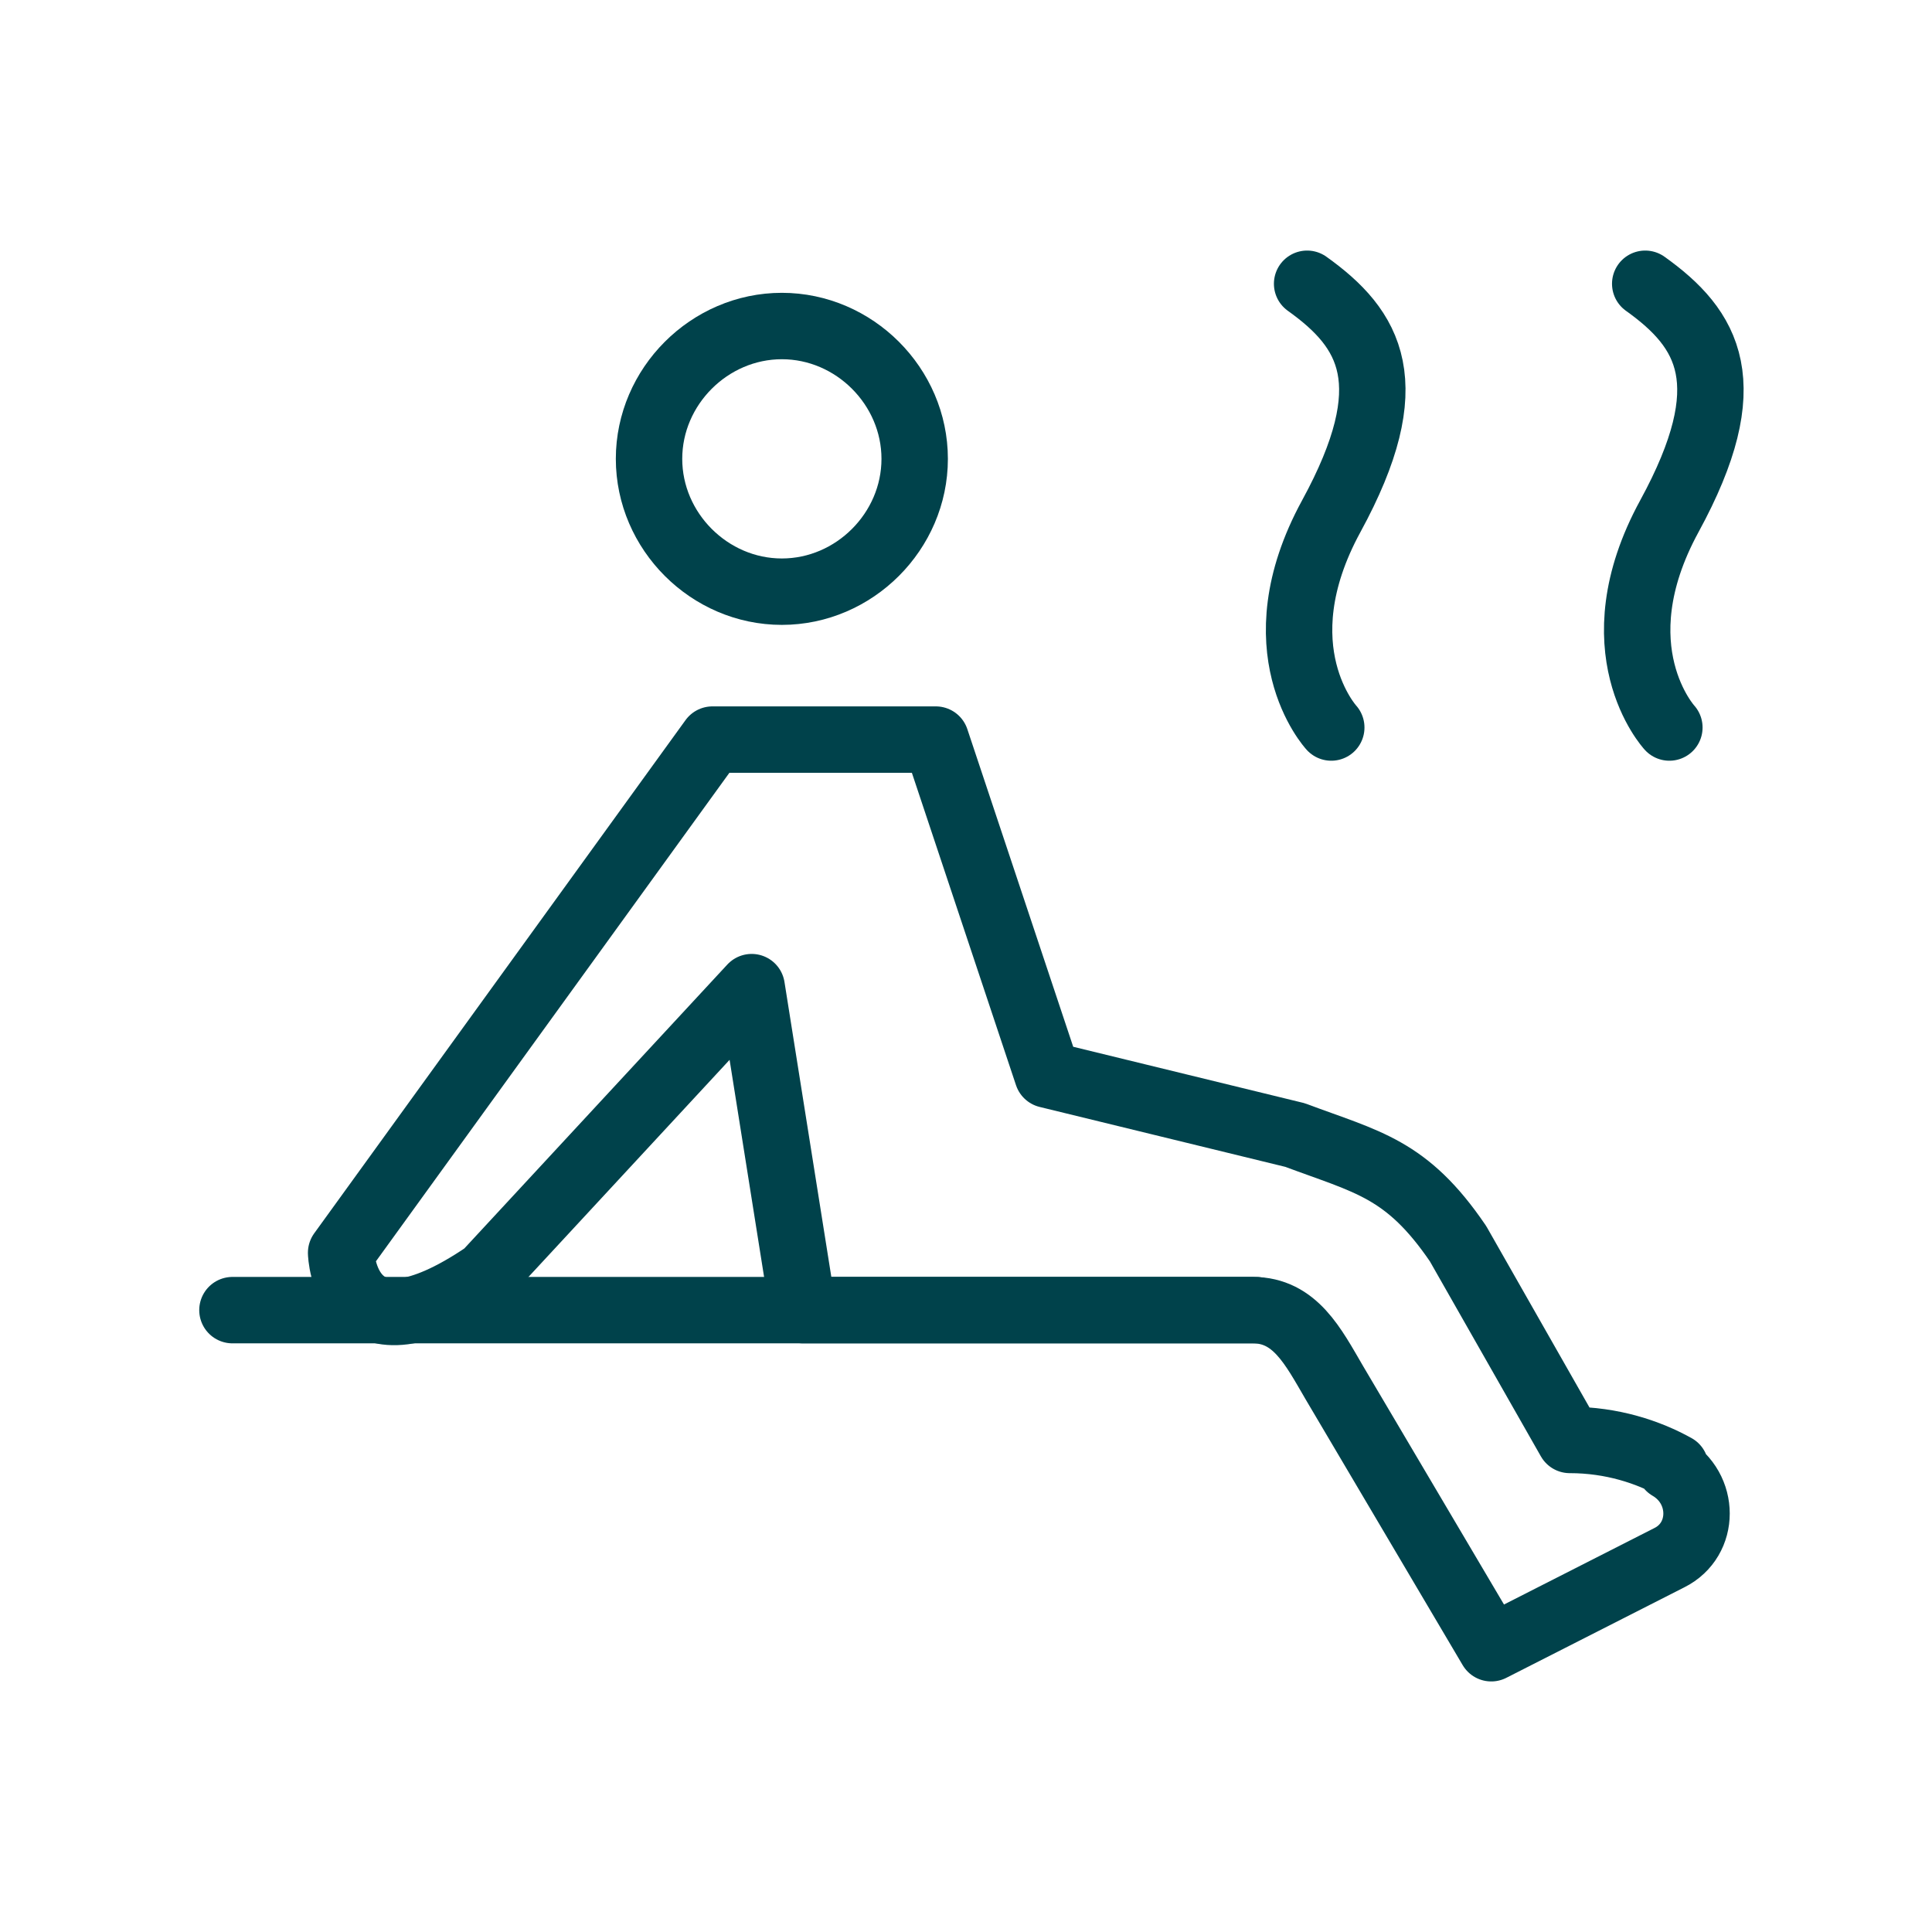 <?xml version="1.0" encoding="UTF-8"?>
<svg id="Laag_1" xmlns="http://www.w3.org/2000/svg" version="1.1" viewBox="0 0 64 64">
  <!-- Generator: Adobe Illustrator 29.4.0, SVG Export Plug-In . SVG Version: 2.1.0 Build 152)  -->
  <defs>
    <style>
      .st0 {
        fill: none;
        stroke: #00424b;
        stroke-linecap: round;
        stroke-linejoin: round;
        stroke-width: 2.2px;
      }
    </style>
  </defs>
  <path class="st0" d="M25.9,19.6c2.4,0,4.4-2,4.4-4.4s-2-4.4-4.4-4.4-4.4,2-4.4,4.4,2,4.4,4.4,4.4Z"/>
  <path class="st0" d="M55.5,48.6c-.9-.5-2.1-.9-3.5-.9l-3.7-6.5c-1.7-2.5-3-2.7-5.4-3.6l-8.2-2-3.7-11.1h-7.4l-12.3,17s.1,3.9,4.8.7l8.8-9.5,1.7,10.7h14.9c1.4,0,2,1.2,2.7,2.4l5.2,8.8,5.9-3c1.2-.6,1.2-2.3,0-3Z"/>
  <line class="st0" x1="41.6" y1="43.4" x2="7.7" y2="43.4"/>
  <path class="st0" d="M55.3,24.1s-2.4-2.6,0-7,1.3-6.2-.8-7.7"/>
  <path class="st0" d="M44.1,24.1s-2.4-2.6,0-7,1.3-6.2-.8-7.7"/>
</svg>